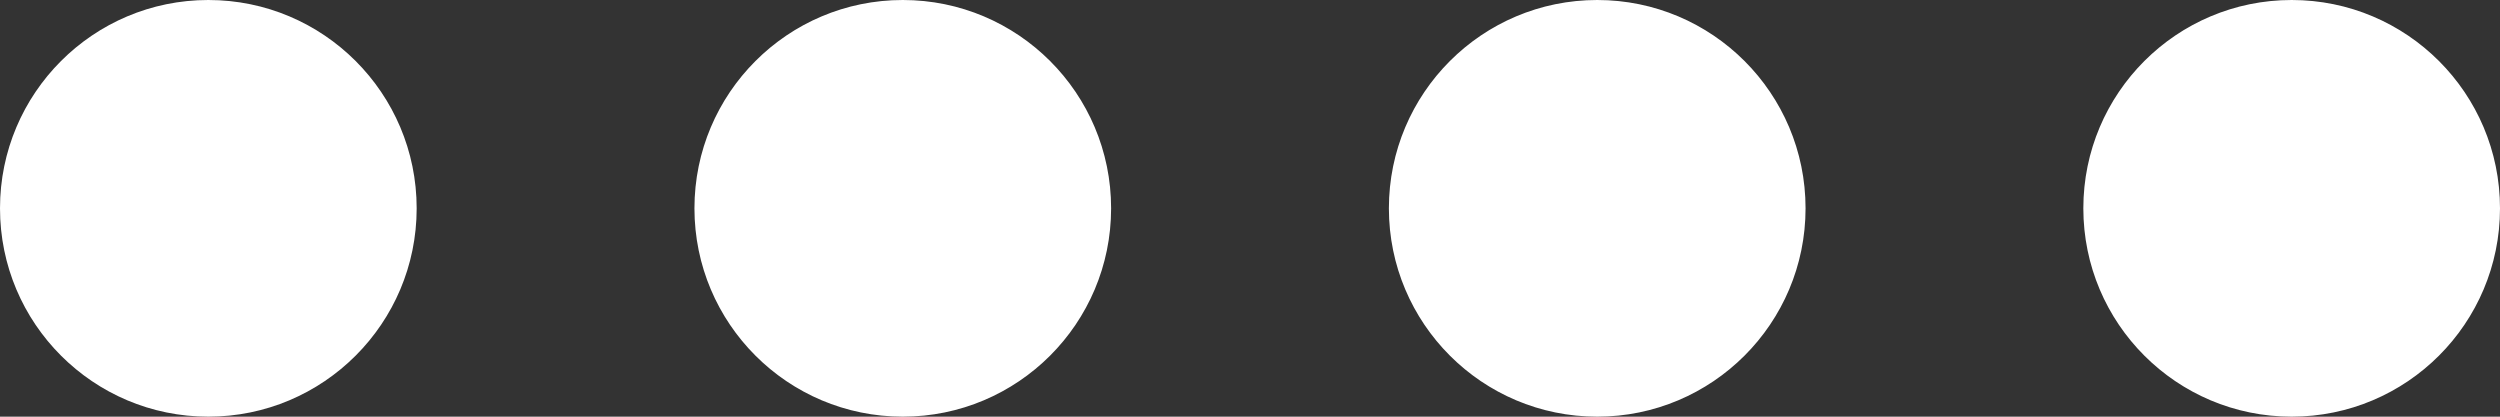 <?xml version="1.0" encoding="UTF-8"?> <svg xmlns="http://www.w3.org/2000/svg" width="90" height="15" viewBox="0 0 90 15" fill="none"><rect x="0" y="0" width="90" height="15" fill="#333333" stroke="none"/><circle cx="7.5" cy="7.5" r="7.5" fill="white"></circle><circle cx="32.5" cy="7.5" r="7" fill="white" stroke="white"></circle><circle cx="57.5" cy="7.5" r="7" fill="white" stroke="white"></circle><circle cx="82.5" cy="7.5" r="7" fill="white" stroke="white"></circle></svg> 